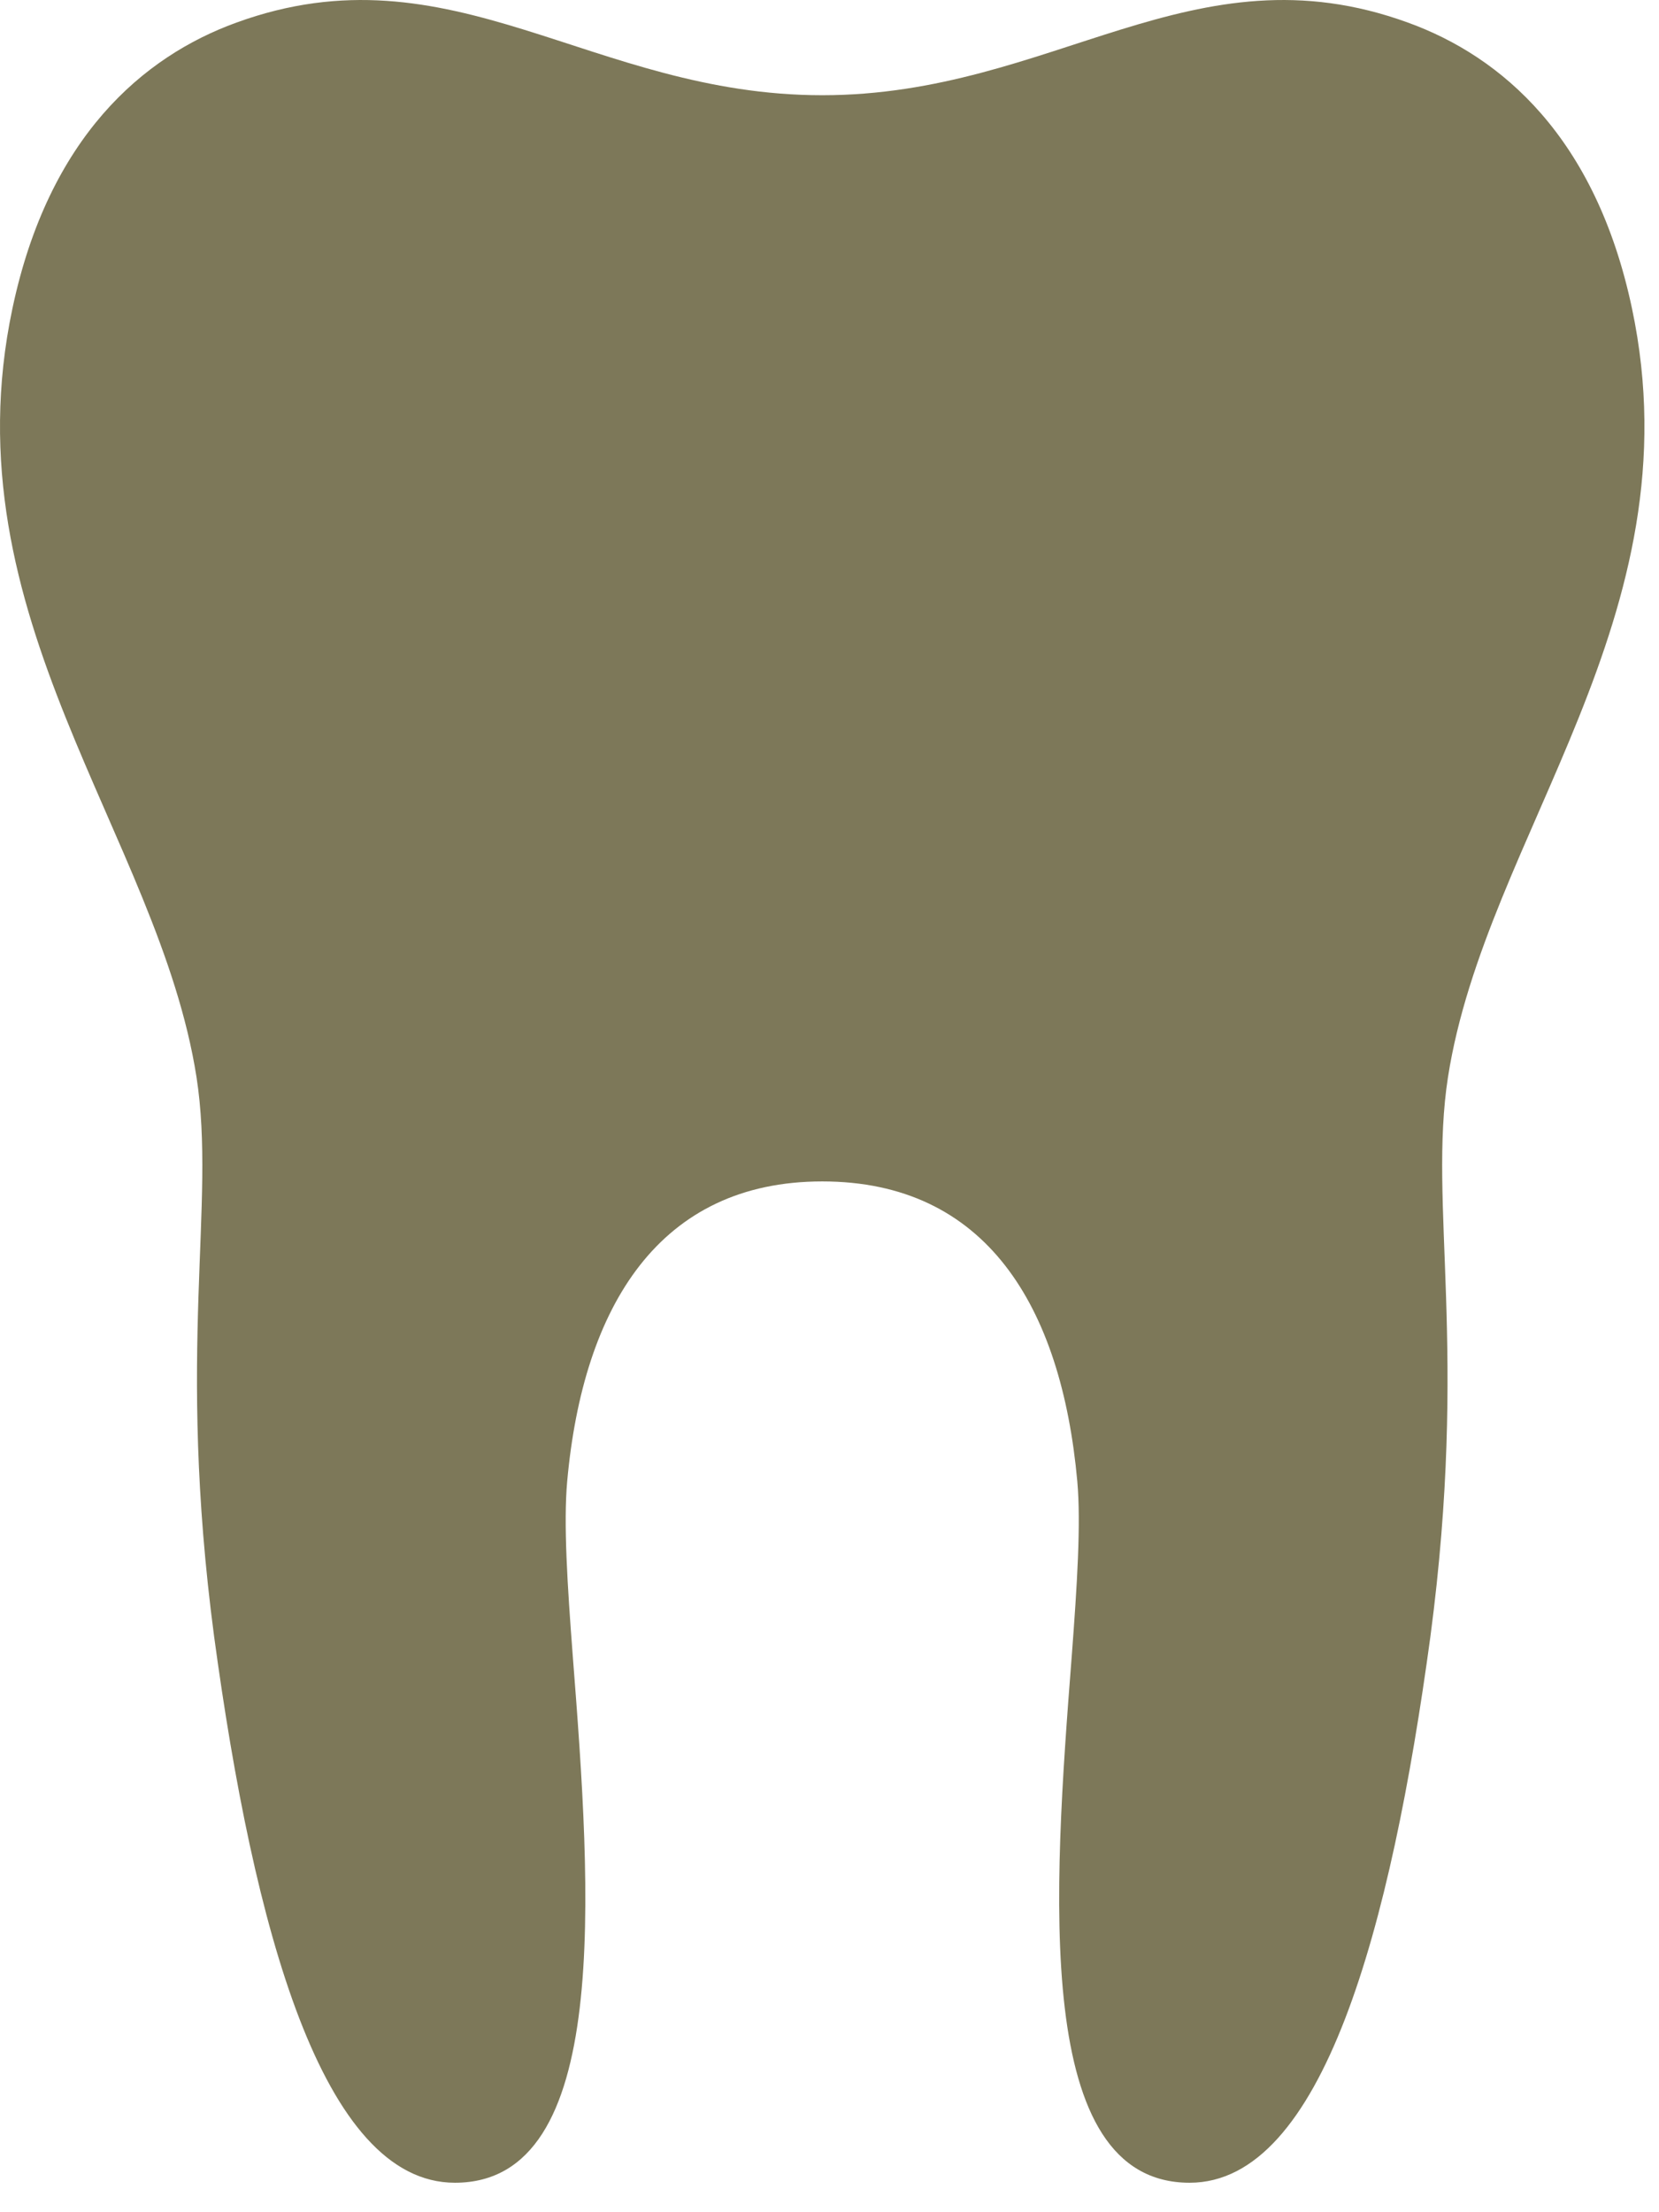 <svg width="51" height="68" viewBox="0 0 51 68" fill="none" xmlns="http://www.w3.org/2000/svg">
<path d="M25.278 36.315C30.299 36.315 32.627 40.126 33.118 45.536C33.233 46.832 33.112 48.719 32.947 50.905C32.382 58.169 31.733 67.094 36.57 67.094C40.659 67.094 42.761 59.246 43.973 50.302C45.144 41.447 43.904 37.041 44.513 33.109C45.675 25.66 52.179 18.981 50.17 9.483C49.057 4.214 46.157 1.735 43.281 0.694C36.661 -1.716 32.386 2.927 25.276 2.927C18.167 2.927 13.893 -1.716 7.269 0.694C4.397 1.735 1.496 4.214 0.382 9.483C-1.625 18.98 4.875 25.66 6.041 33.109C6.65 37.041 5.411 41.447 6.582 50.302C7.794 59.247 9.896 67.094 13.985 67.094C18.818 67.094 18.174 58.169 17.608 50.905C17.442 48.72 17.32 46.832 17.436 45.536C17.925 40.126 20.286 36.315 25.276 36.315H25.278Z" fill="#7D7859"/>
</svg>
